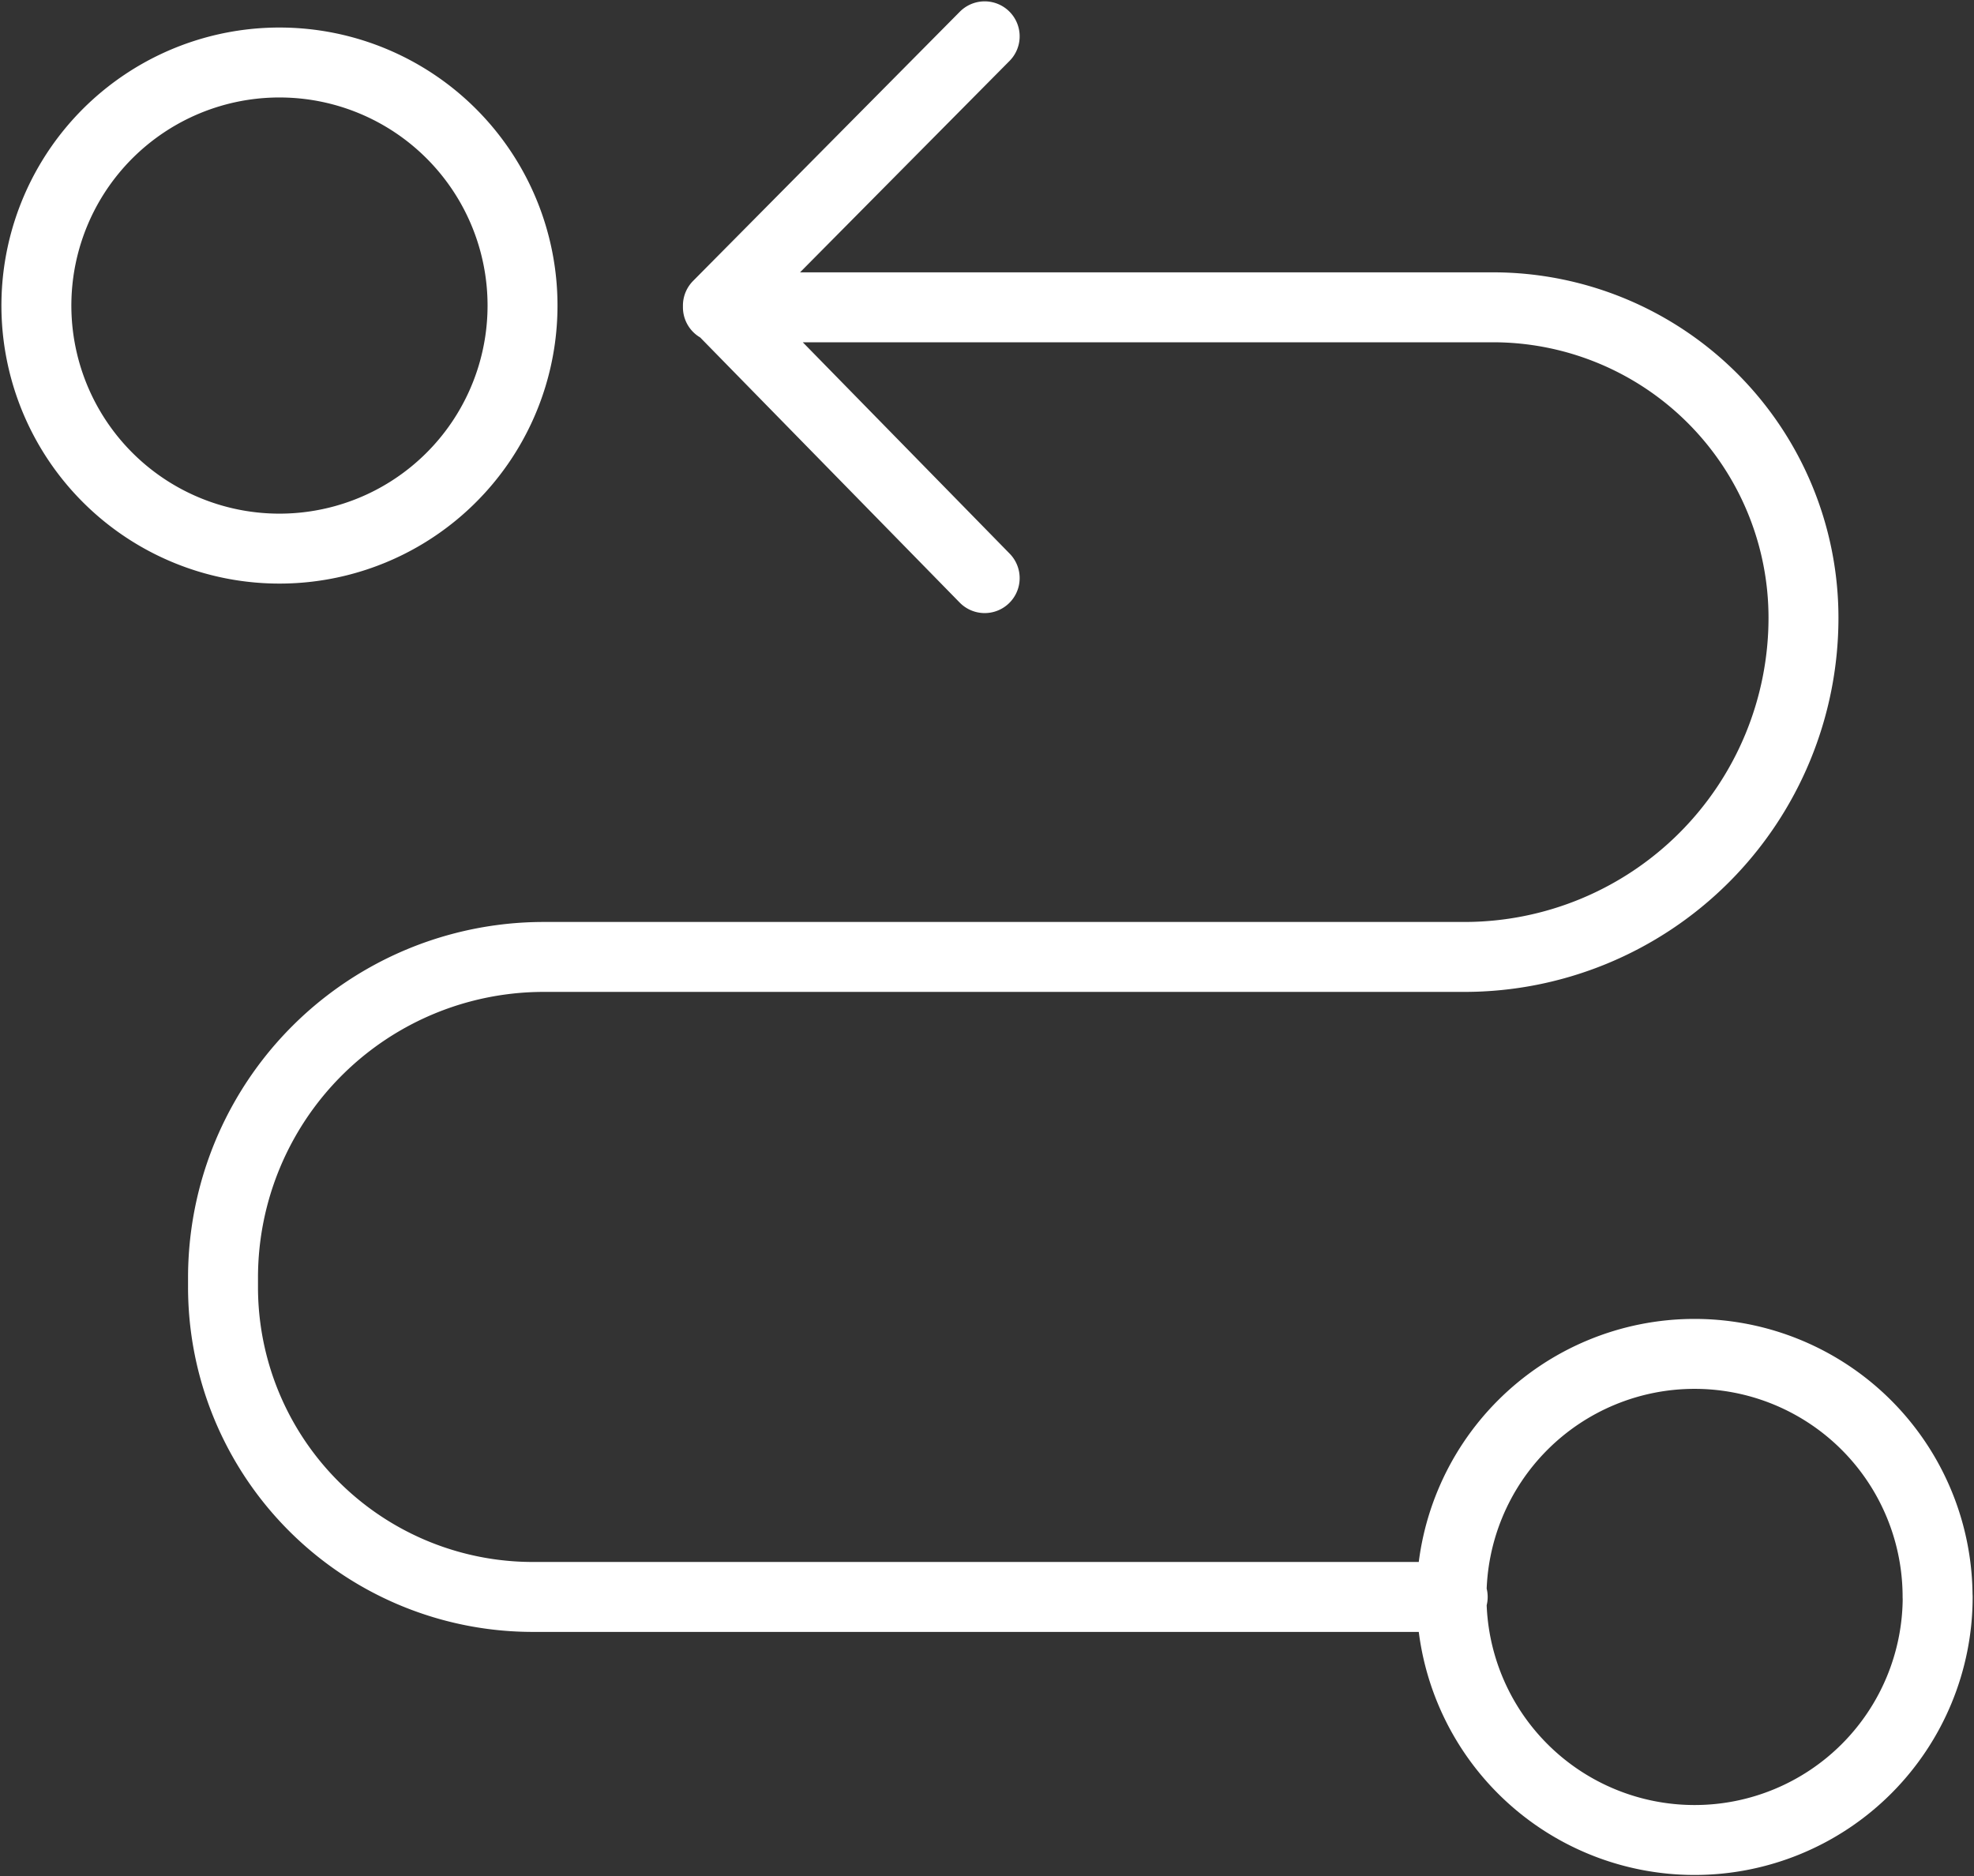 <svg xmlns="http://www.w3.org/2000/svg" xmlns:xlink="http://www.w3.org/1999/xlink" width="84.671" height="80.488" viewBox="0 0 84.671 80.488">
  <rect x="0" y="0" width="84.671" height="80.488" fill="#333333" stroke="none"/>
  <defs>
    <clipPath id="clip-path">
      <path id="Path_14654" data-name="Path 14654" d="M0,54.726H84.671V-25.762H0Z" transform="translate(0 25.762)" fill="none"/>
    </clipPath>
  </defs>
  <g id="Group_5309" data-name="Group 5309" transform="translate(0 25.762)">
    <g id="Group_5308" data-name="Group 5308" transform="translate(0 -25.762)" clip-path="url(#clip-path)">
      <g id="Group_5307" data-name="Group 5307" transform="translate(1.562 1.563)">
        <path id="Path_14653" data-name="Path 14653" d="M14.177,7.849A10.426,10.426,0,1,1,3.752-2.577,10.426,10.426,0,0,1,14.177,7.849Zm60.7,55.394A10.426,10.426,0,1,1,64.447,52.817,10.426,10.426,0,0,1,74.873,63.243ZM34-3.7,22.557,7.849,34,19.54M22.557,7.924H55.8A13.321,13.321,0,0,1,69.121,21.243h0A14.548,14.548,0,0,1,54.575,35.79H15.09A13.756,13.756,0,0,0,1.33,49.546v.406A13.29,13.29,0,0,0,14.621,63.243H54.075" transform="translate(6.674 3.695)" fill="none" stroke="#fff" stroke-linecap="round" stroke-linejoin="round" stroke-width="3"/>
      </g>
    </g>
  </g>
</svg>

